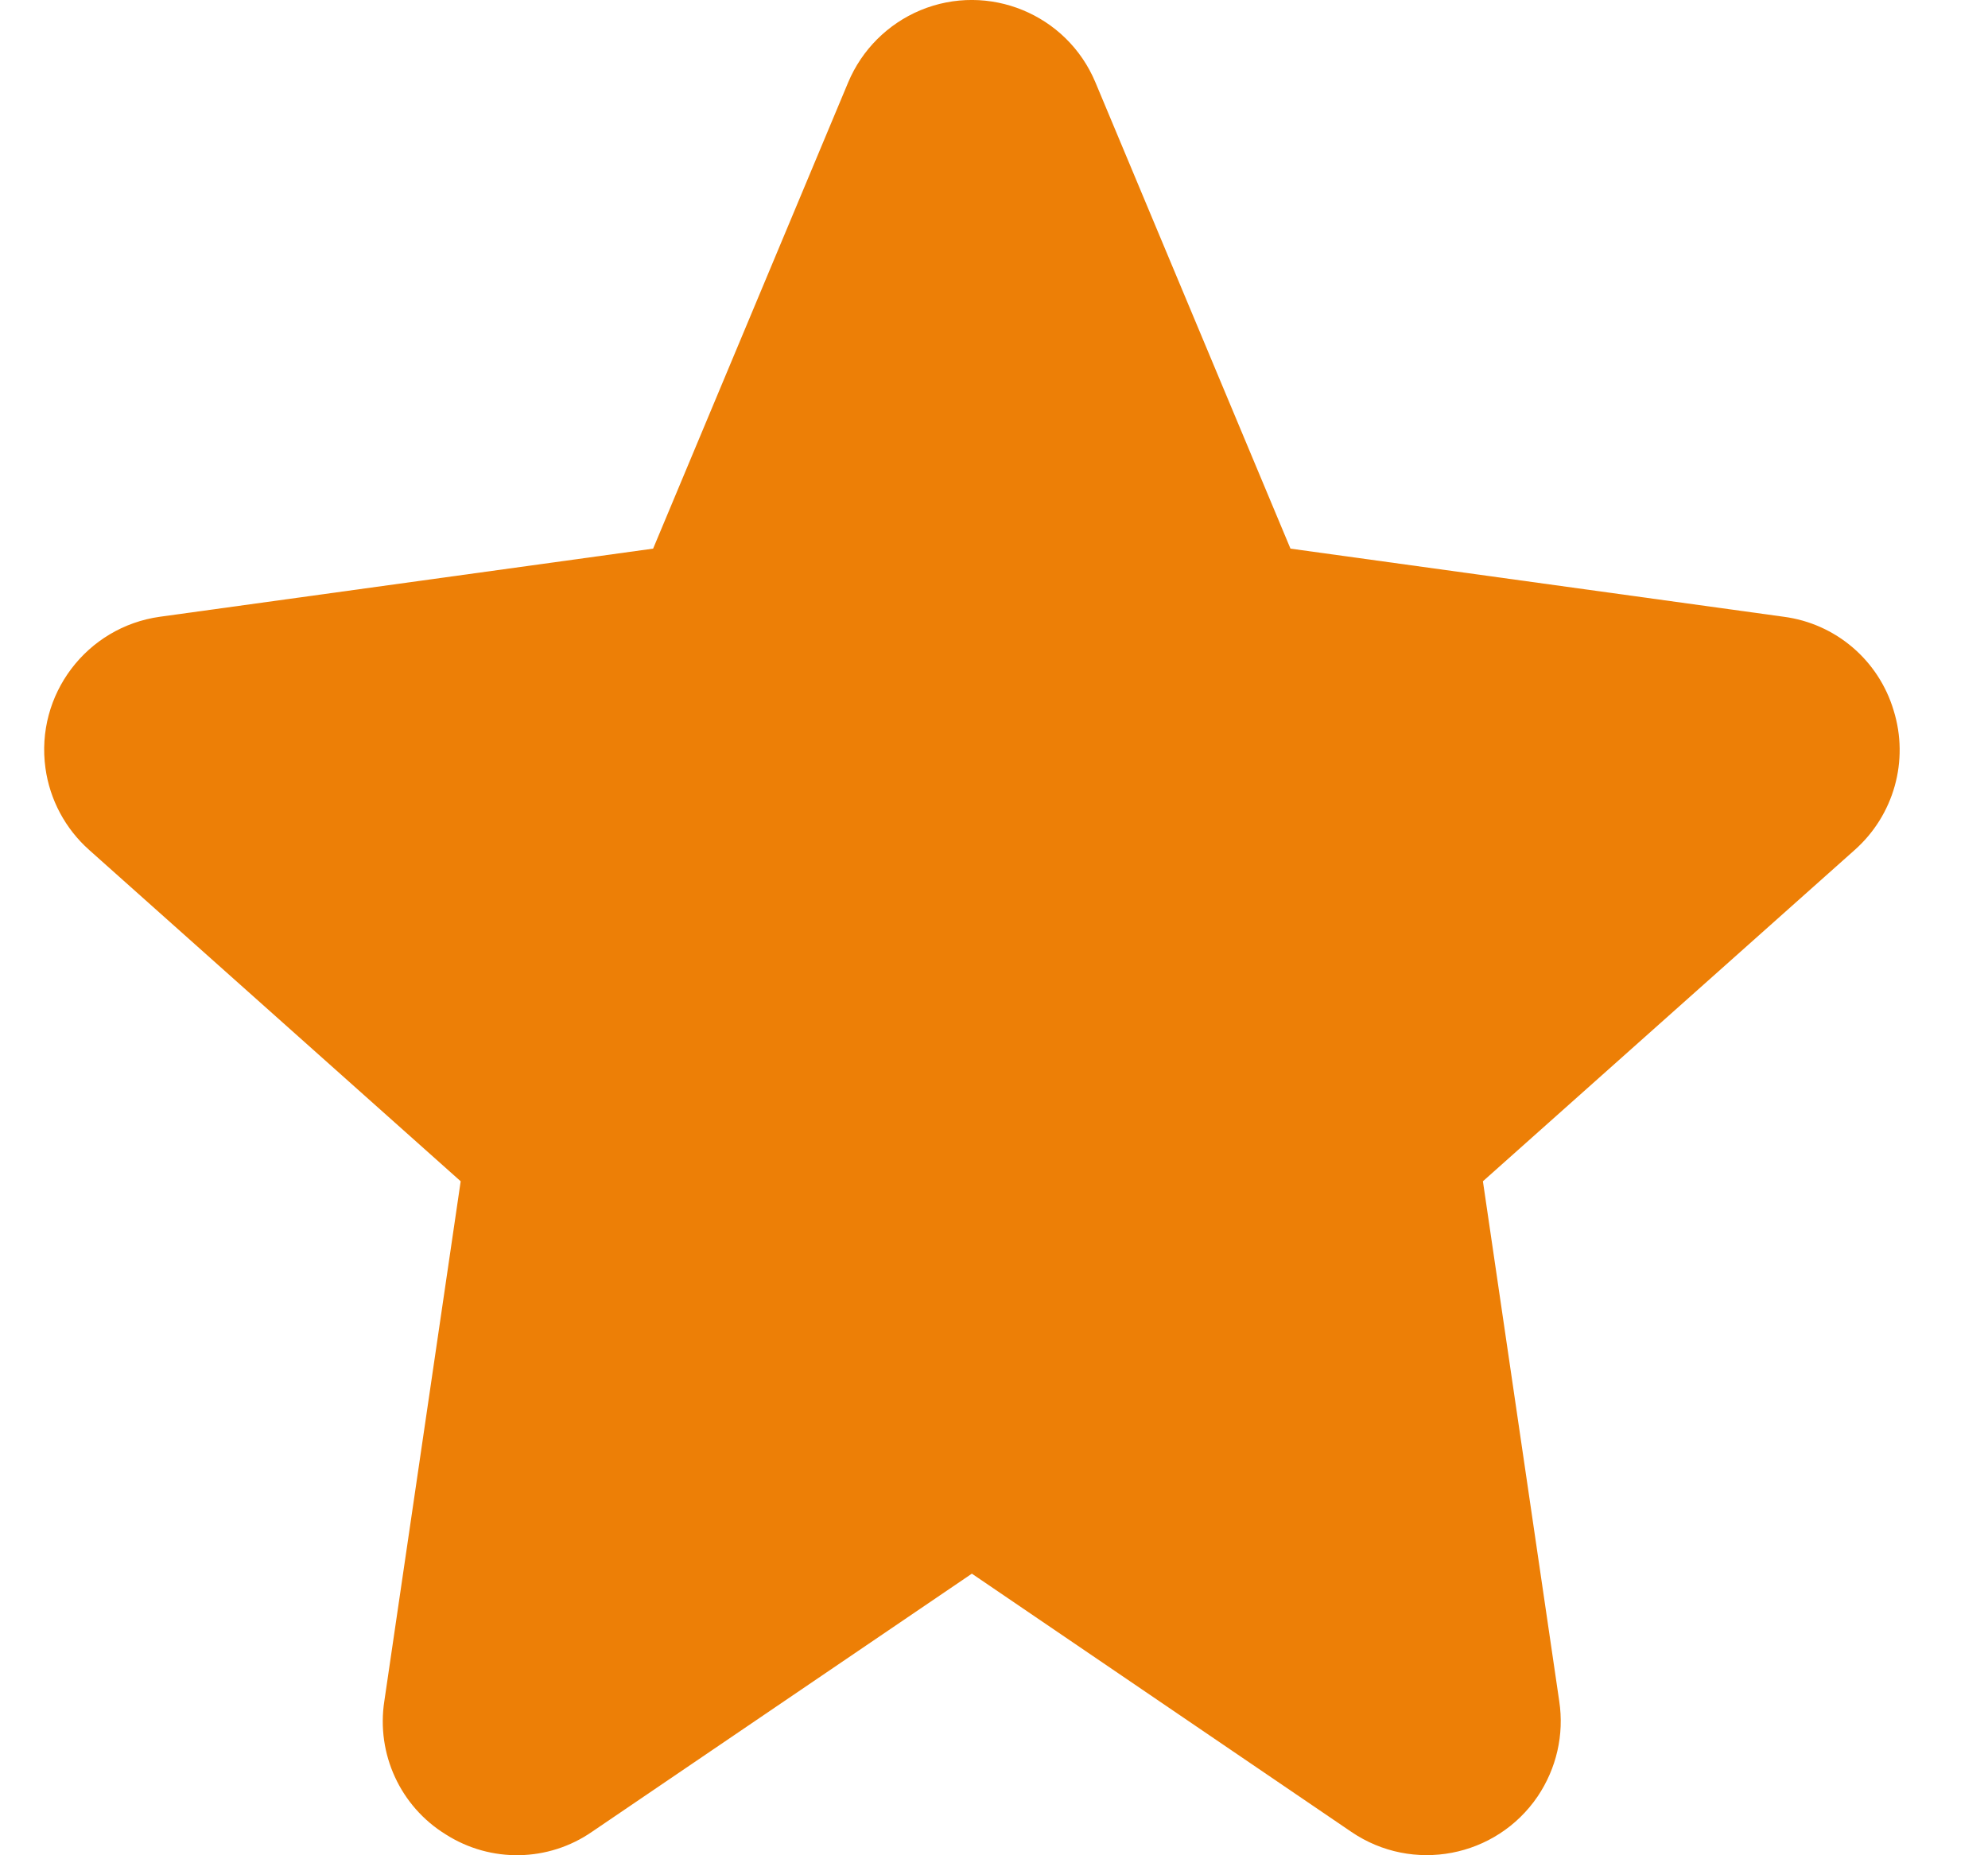 <svg width="15" height="14" viewBox="0 0 15 14" fill="none" xmlns="http://www.w3.org/2000/svg">
<path d="M14.288 5.361C14.175 4.982 13.85 4.705 13.458 4.654L9.737 4.14L8.265 0.621C8.05 0.107 7.458 -0.137 6.943 0.078C6.698 0.181 6.503 0.376 6.4 0.621L4.928 4.14L1.207 4.654C0.653 4.731 0.266 5.243 0.343 5.797C0.376 6.035 0.493 6.254 0.673 6.414L3.476 8.914L2.9 12.836C2.838 13.235 3.021 13.632 3.364 13.843C3.703 14.059 4.138 14.051 4.468 13.822L7.333 11.875L10.197 13.824C10.659 14.138 11.288 14.018 11.602 13.556C11.744 13.345 11.803 13.09 11.765 12.838L11.189 8.914L13.993 6.415C14.29 6.152 14.406 5.74 14.288 5.361Z" fill="#ED7F06"/>
</svg>
